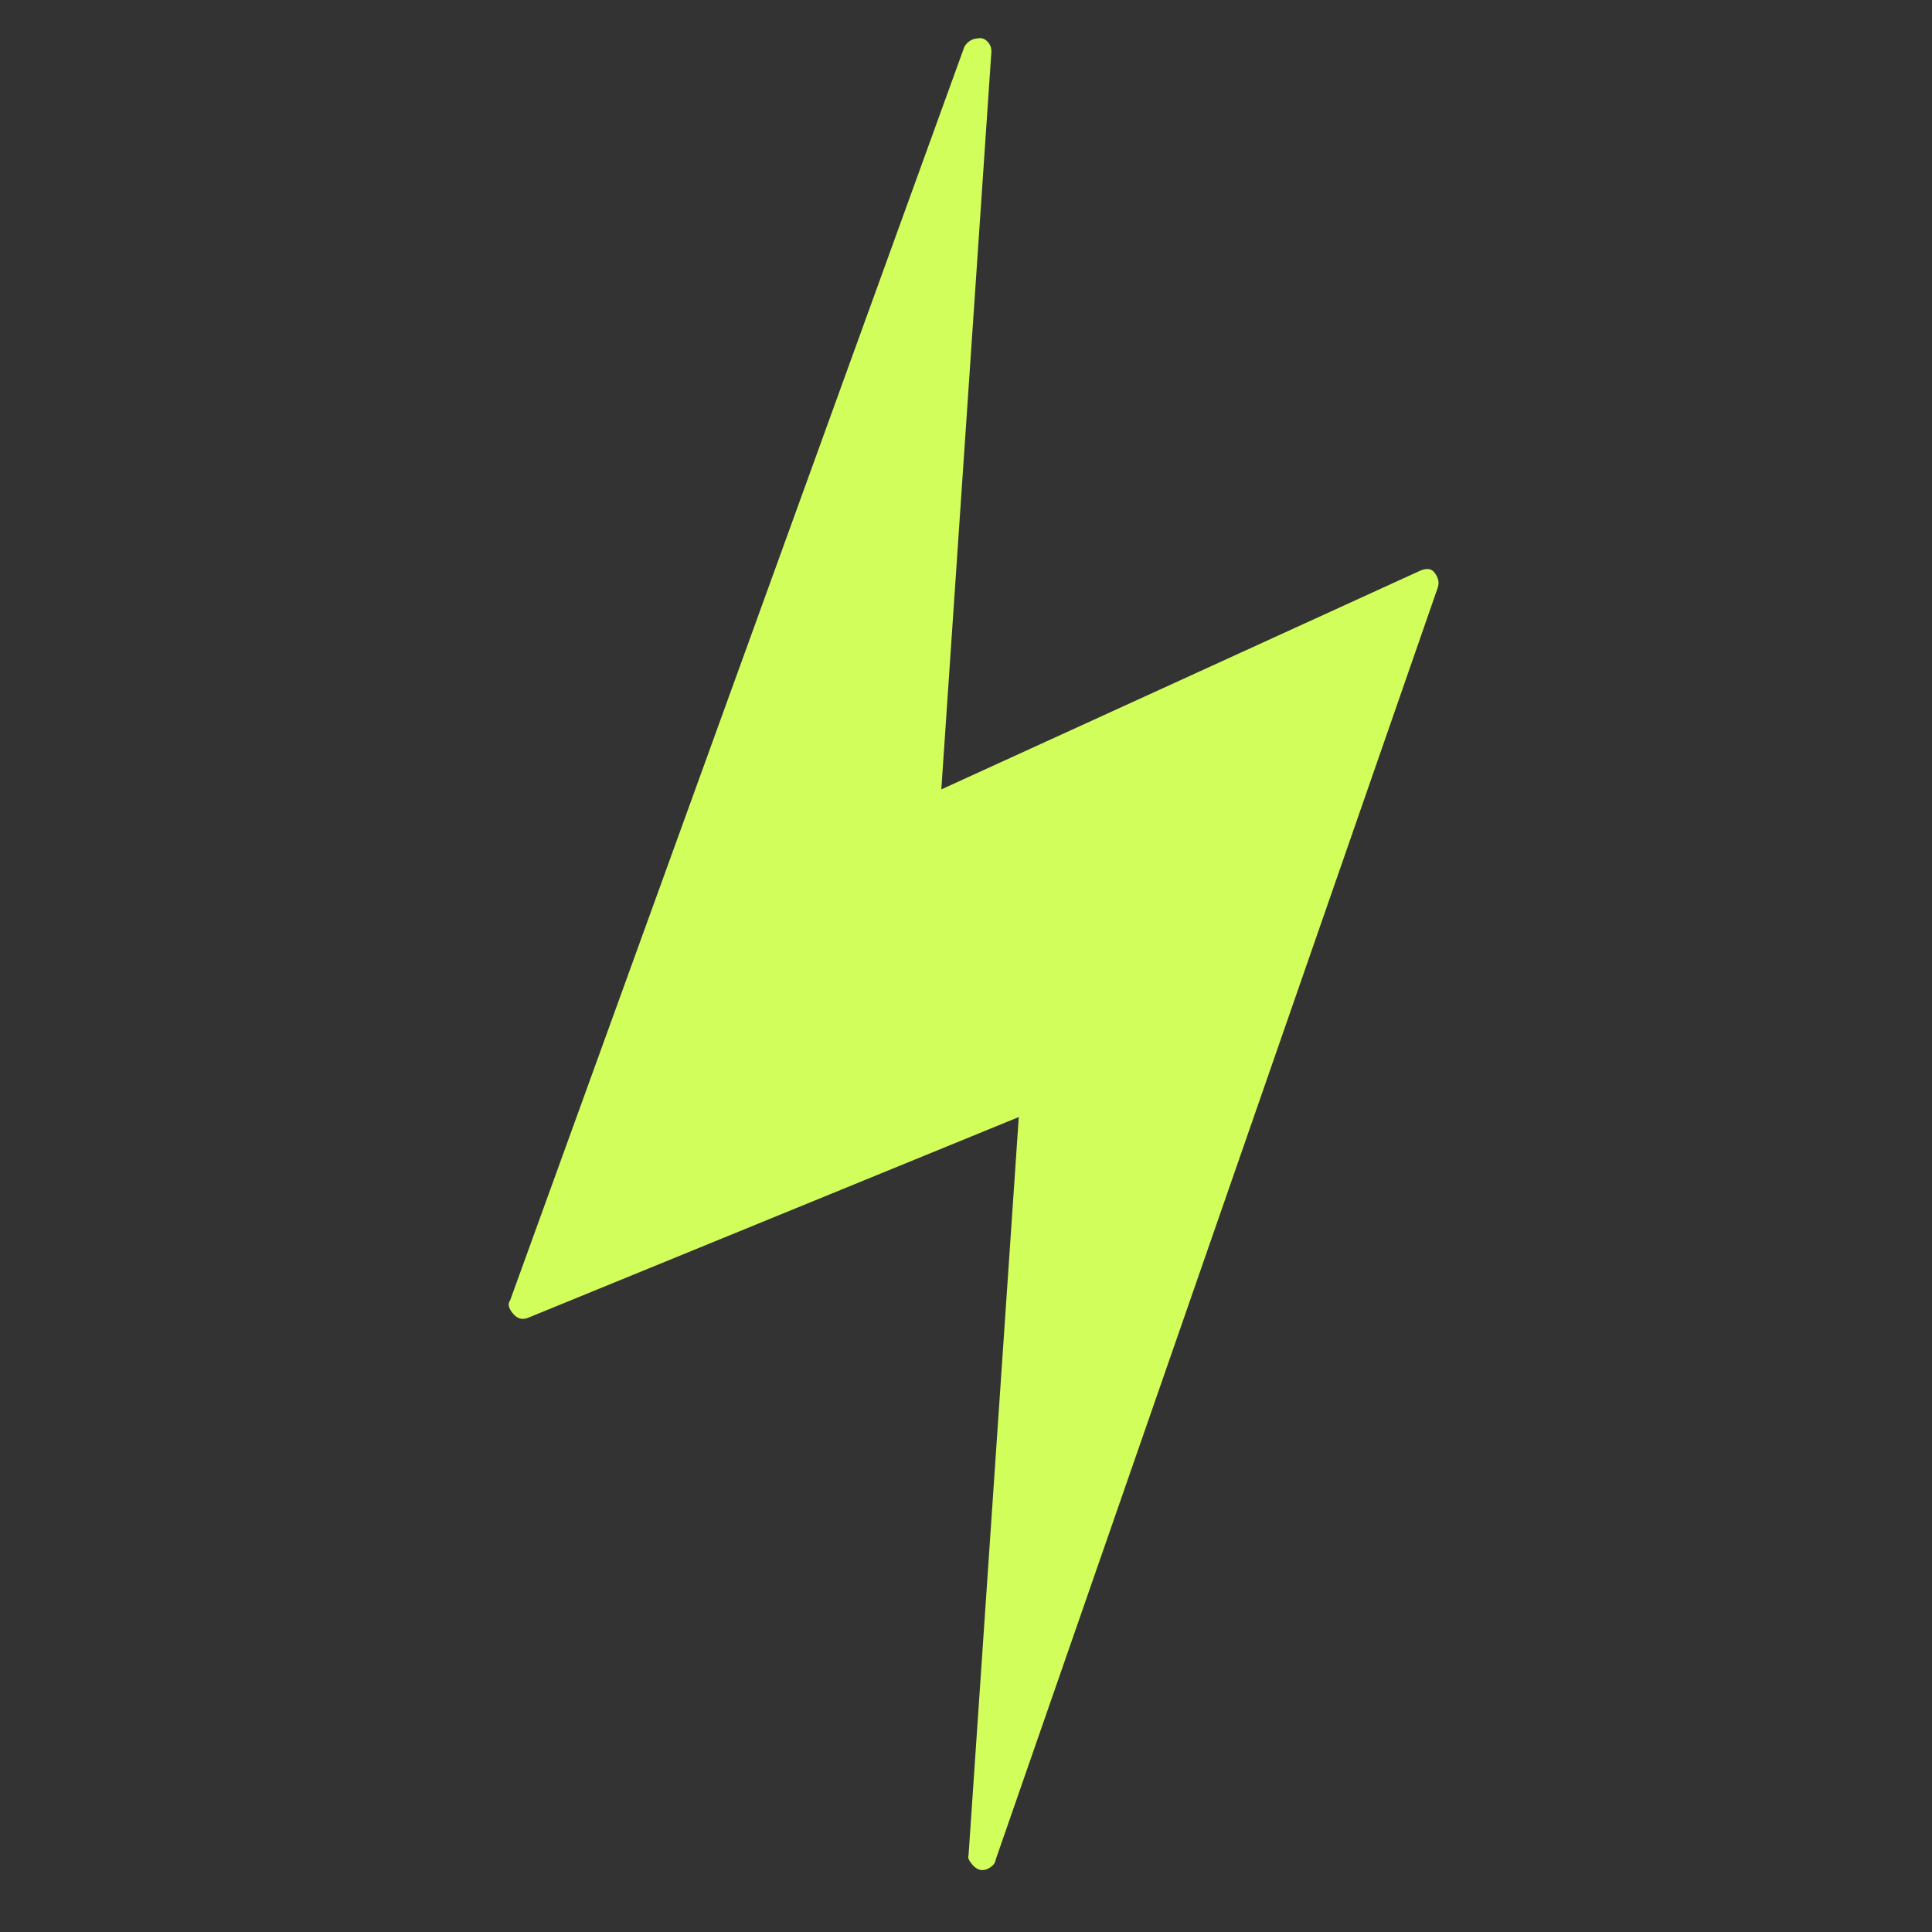 <?xml version="1.0" encoding="UTF-8"?> <svg xmlns="http://www.w3.org/2000/svg" width="22" height="22" viewBox="0 0 22 22" fill="none"><rect x="0" y="0" width="22" height="22" fill="#333333" stroke="none"/><path d="M11.295 21.25C11.21 21.318 11.133 21.309 11.065 21.224C11.03 21.181 11.018 21.149 11.029 21.126L11.601 12.72L6.008 15.008C5.943 15.032 5.886 15.014 5.838 14.954C5.79 14.894 5.78 14.846 5.808 14.81L10.98 0.537C10.99 0.515 11.008 0.493 11.034 0.473C11.06 0.452 11.092 0.44 11.132 0.437C11.179 0.427 11.22 0.443 11.255 0.485C11.282 0.52 11.293 0.56 11.288 0.606L10.719 8.989L16.171 6.499C16.244 6.468 16.298 6.474 16.332 6.517C16.38 6.577 16.393 6.637 16.37 6.697L11.339 21.173C11.335 21.203 11.321 21.229 11.295 21.25Z" fill="#D2FE5C"></path></svg> 